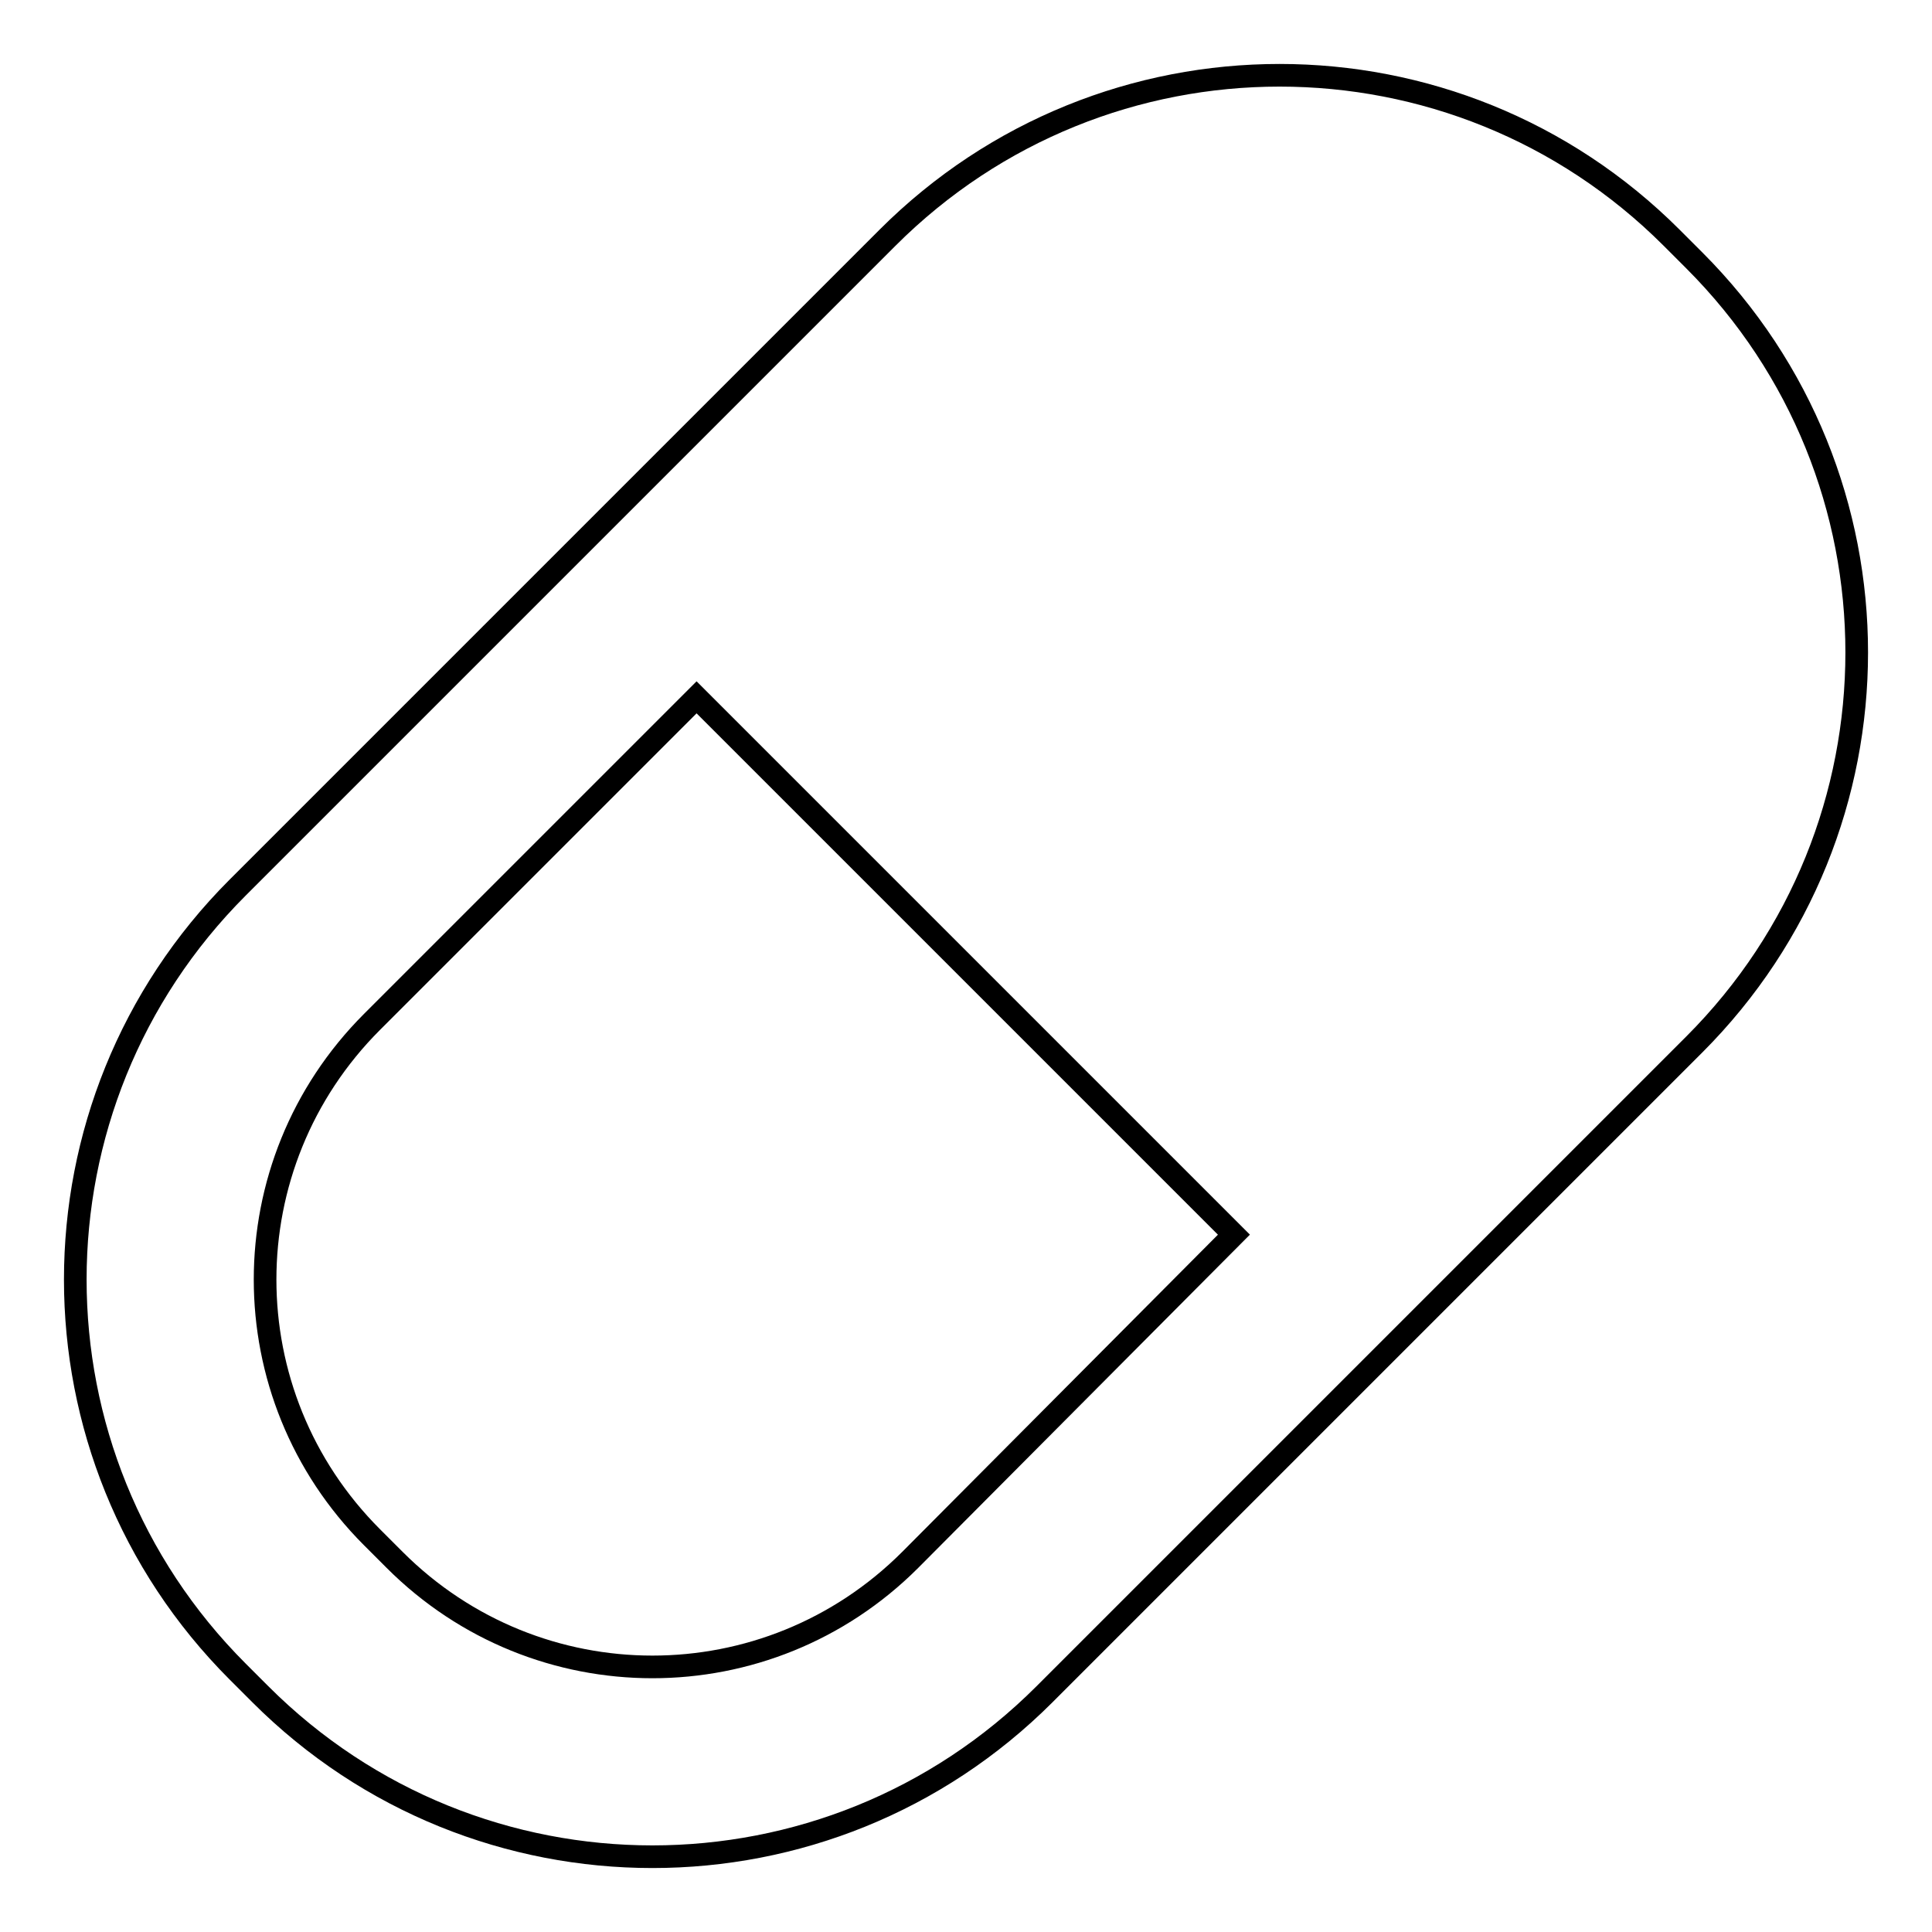 <?xml version="1.0" encoding="utf-8"?>
<!-- Svg Vector Icons : http://www.onlinewebfonts.com/icon -->
<!DOCTYPE svg PUBLIC "-//W3C//DTD SVG 1.1//EN" "http://www.w3.org/Graphics/SVG/1.1/DTD/svg11.dtd">
<svg version="1.1" xmlns="http://www.w3.org/2000/svg" xmlns:xlink="http://www.w3.org/1999/xlink" x="0px" y="0px" viewBox="0 0 256 256" enable-background="new 0 0 256 256" xml:space="preserve">
<g> <path stroke-width="3" fill-opacity="0" stroke="#000000"  d="M224.5,34.5l-3-3c-28.7-28.7-75.2-28.7-103.9,0l-86.1,86.1c-28.7,28.7-28.7,75.2,0,103.9l3,3 c28.7,28.7,75.2,28.7,103.9,0l86.1-86.1C253.2,109.7,253.2,63.2,224.5,34.5z M120.6,206.7c-18.9,18.9-49.4,18.9-68.3,0l-3-3 c-18.9-18.9-18.9-49.4,0-68.3l43-43l71.2,71.2L120.6,206.7z"/></g>
</svg>